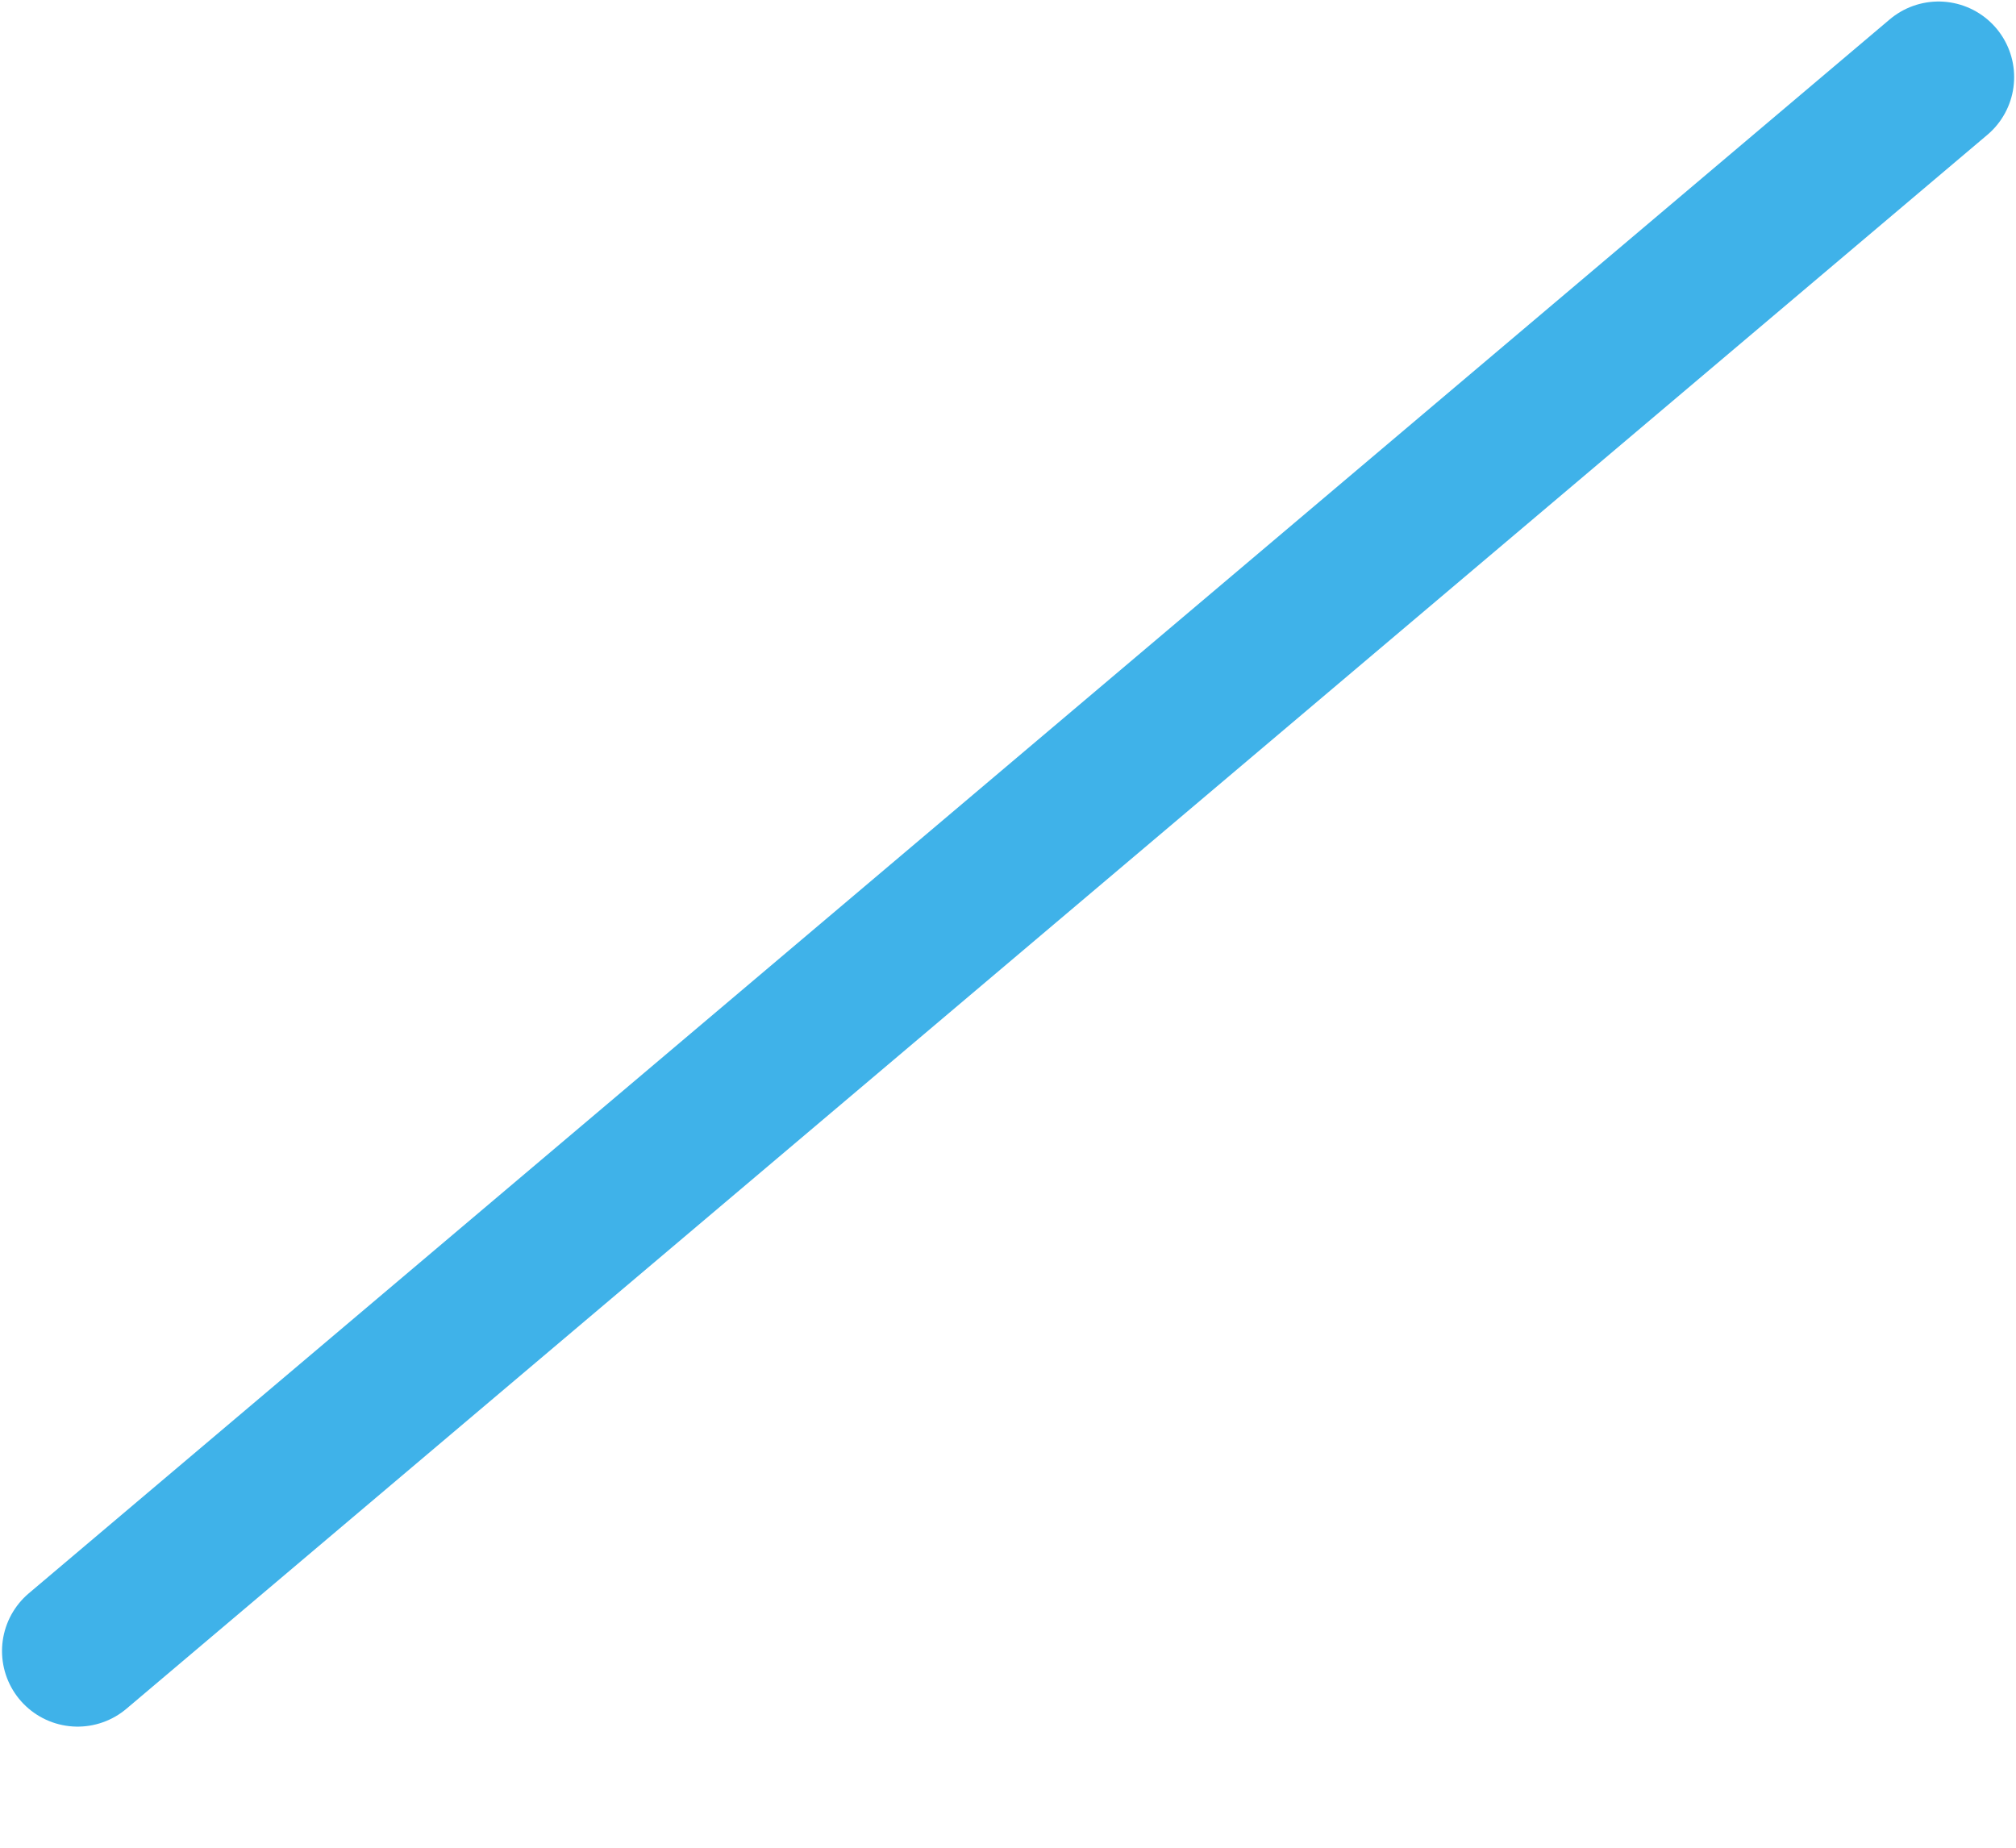<svg width="12" height="11" viewBox="0 0 12 11" fill="none" xmlns="http://www.w3.org/2000/svg">
<path d="M0.462 9.829L11.539 0.459" stroke="#3FB2E9" stroke-width="0.9" stroke-miterlimit="10" stroke-linecap="round" stroke-linejoin="round"/>
</svg>
